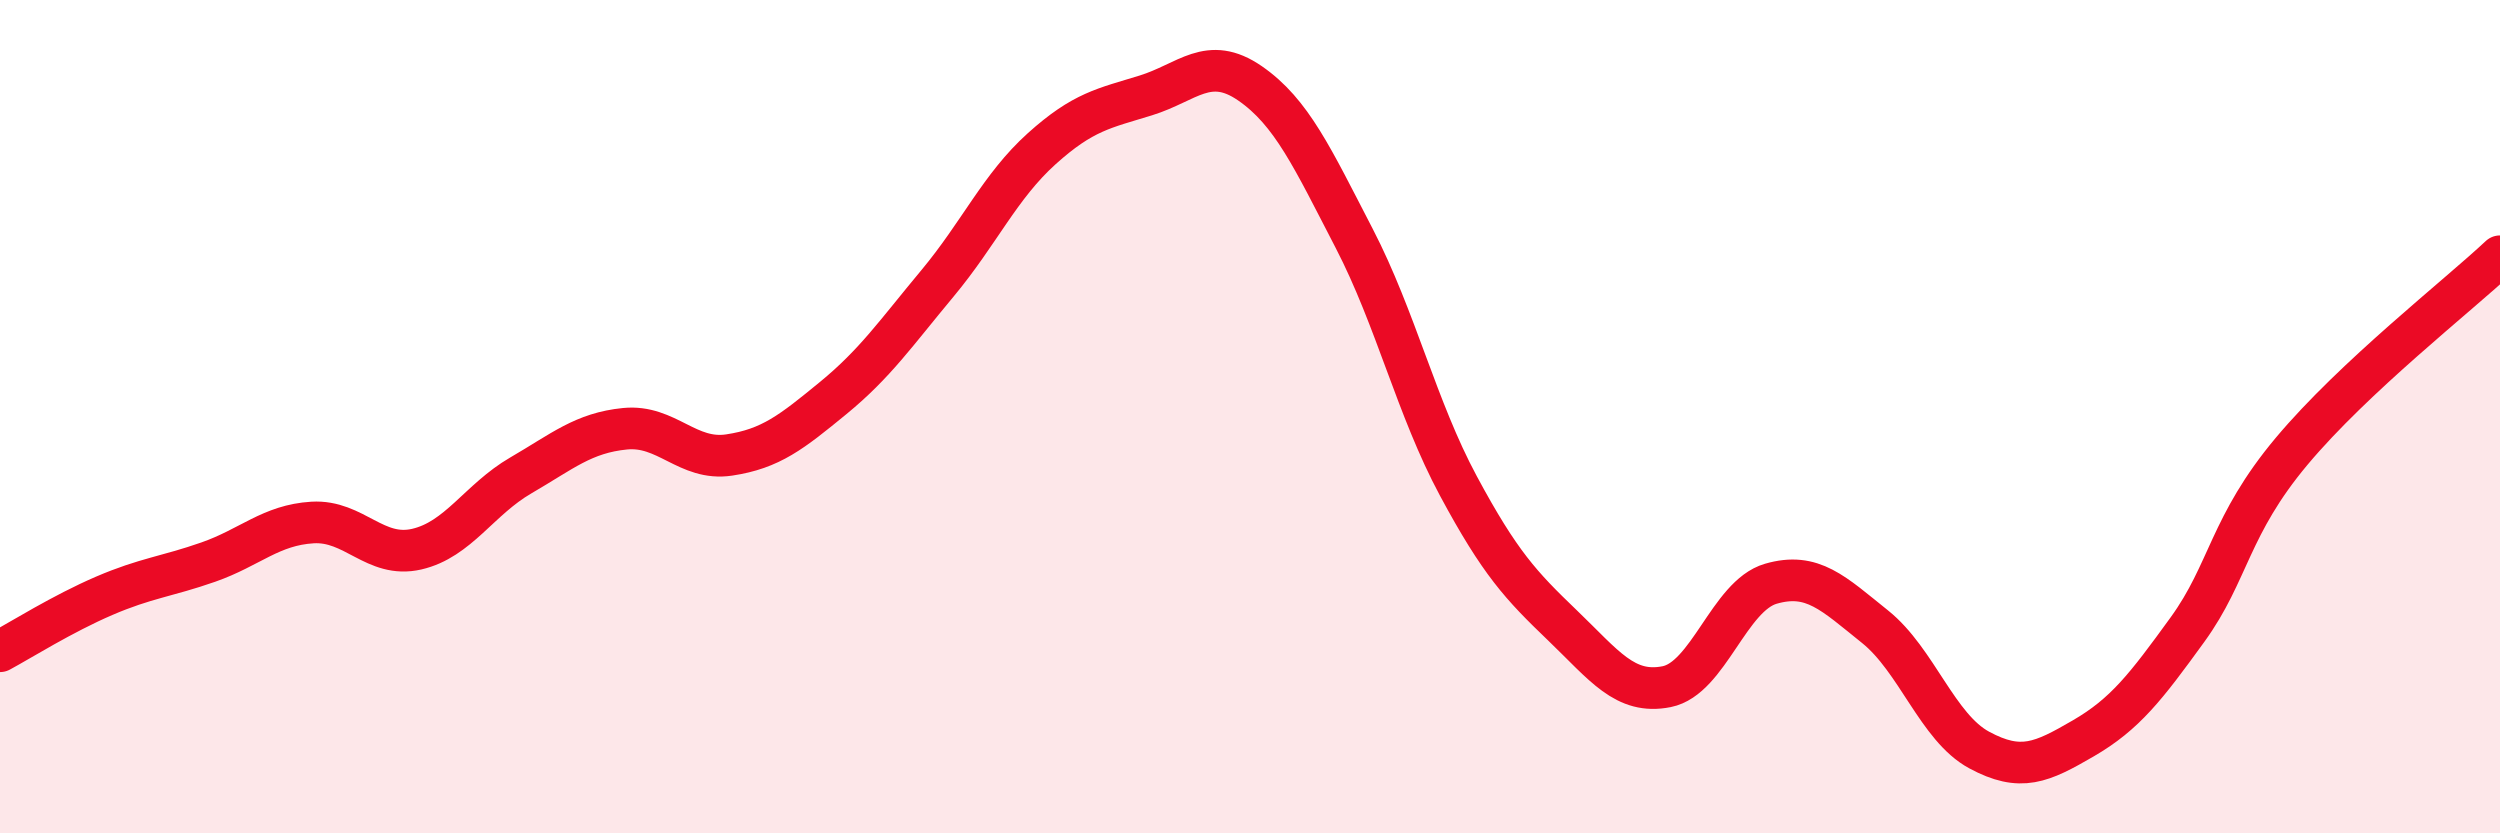 
    <svg width="60" height="20" viewBox="0 0 60 20" xmlns="http://www.w3.org/2000/svg">
      <path
        d="M 0,15.63 C 0.5,15.36 1.5,14.73 2.5,14.3 C 3.5,13.87 4,13.84 5,13.49 C 6,13.14 6.5,12.6 7.5,12.54 C 8.5,12.48 9,13.41 10,13.18 C 11,12.95 11.5,11.99 12.5,11.41 C 13.5,10.83 14,10.39 15,10.29 C 16,10.19 16.5,11.07 17.5,10.92 C 18.5,10.77 19,10.37 20,9.55 C 21,8.73 21.5,8 22.5,6.8 C 23.5,5.6 24,4.47 25,3.57 C 26,2.67 26.5,2.6 27.5,2.29 C 28.5,1.98 29,1.31 30,2 C 31,2.69 31.5,3.79 32.5,5.72 C 33.5,7.65 34,9.8 35,11.66 C 36,13.52 36.5,14.05 37.5,15.01 C 38.5,15.97 39,16.68 40,16.48 C 41,16.28 41.5,14.3 42.5,14.01 C 43.5,13.72 44,14.24 45,15.04 C 46,15.84 46.5,17.46 47.5,18 C 48.5,18.54 49,18.3 50,17.72 C 51,17.14 51.5,16.49 52.5,15.11 C 53.5,13.73 53.5,12.62 55,10.83 C 56.5,9.04 59,7.09 60,6.15L60 20L0 20Z"
        fill="#EB0A25"
        opacity="0.1"
        stroke-linecap="round"
        stroke-linejoin="round"
      />
      <path
        d="M 0,15.63 C 0.5,15.36 1.5,14.73 2.5,14.3 C 3.5,13.87 4,13.84 5,13.49 C 6,13.14 6.5,12.6 7.5,12.54 C 8.5,12.48 9,13.41 10,13.18 C 11,12.95 11.5,11.99 12.5,11.41 C 13.5,10.83 14,10.39 15,10.29 C 16,10.19 16.5,11.07 17.5,10.92 C 18.5,10.77 19,10.37 20,9.55 C 21,8.73 21.5,8 22.5,6.8 C 23.5,5.6 24,4.47 25,3.57 C 26,2.67 26.5,2.6 27.5,2.29 C 28.5,1.98 29,1.31 30,2 C 31,2.69 31.5,3.79 32.5,5.72 C 33.5,7.65 34,9.8 35,11.66 C 36,13.52 36.5,14.05 37.5,15.01 C 38.5,15.97 39,16.68 40,16.48 C 41,16.28 41.5,14.3 42.5,14.01 C 43.5,13.72 44,14.24 45,15.04 C 46,15.84 46.5,17.46 47.5,18 C 48.5,18.54 49,18.3 50,17.72 C 51,17.14 51.5,16.49 52.5,15.11 C 53.5,13.73 53.5,12.62 55,10.83 C 56.5,9.04 59,7.09 60,6.15"
        stroke="#EB0A25"
        stroke-width="1"
        fill="none"
        stroke-linecap="round"
        stroke-linejoin="round"
      />
    </svg>
  